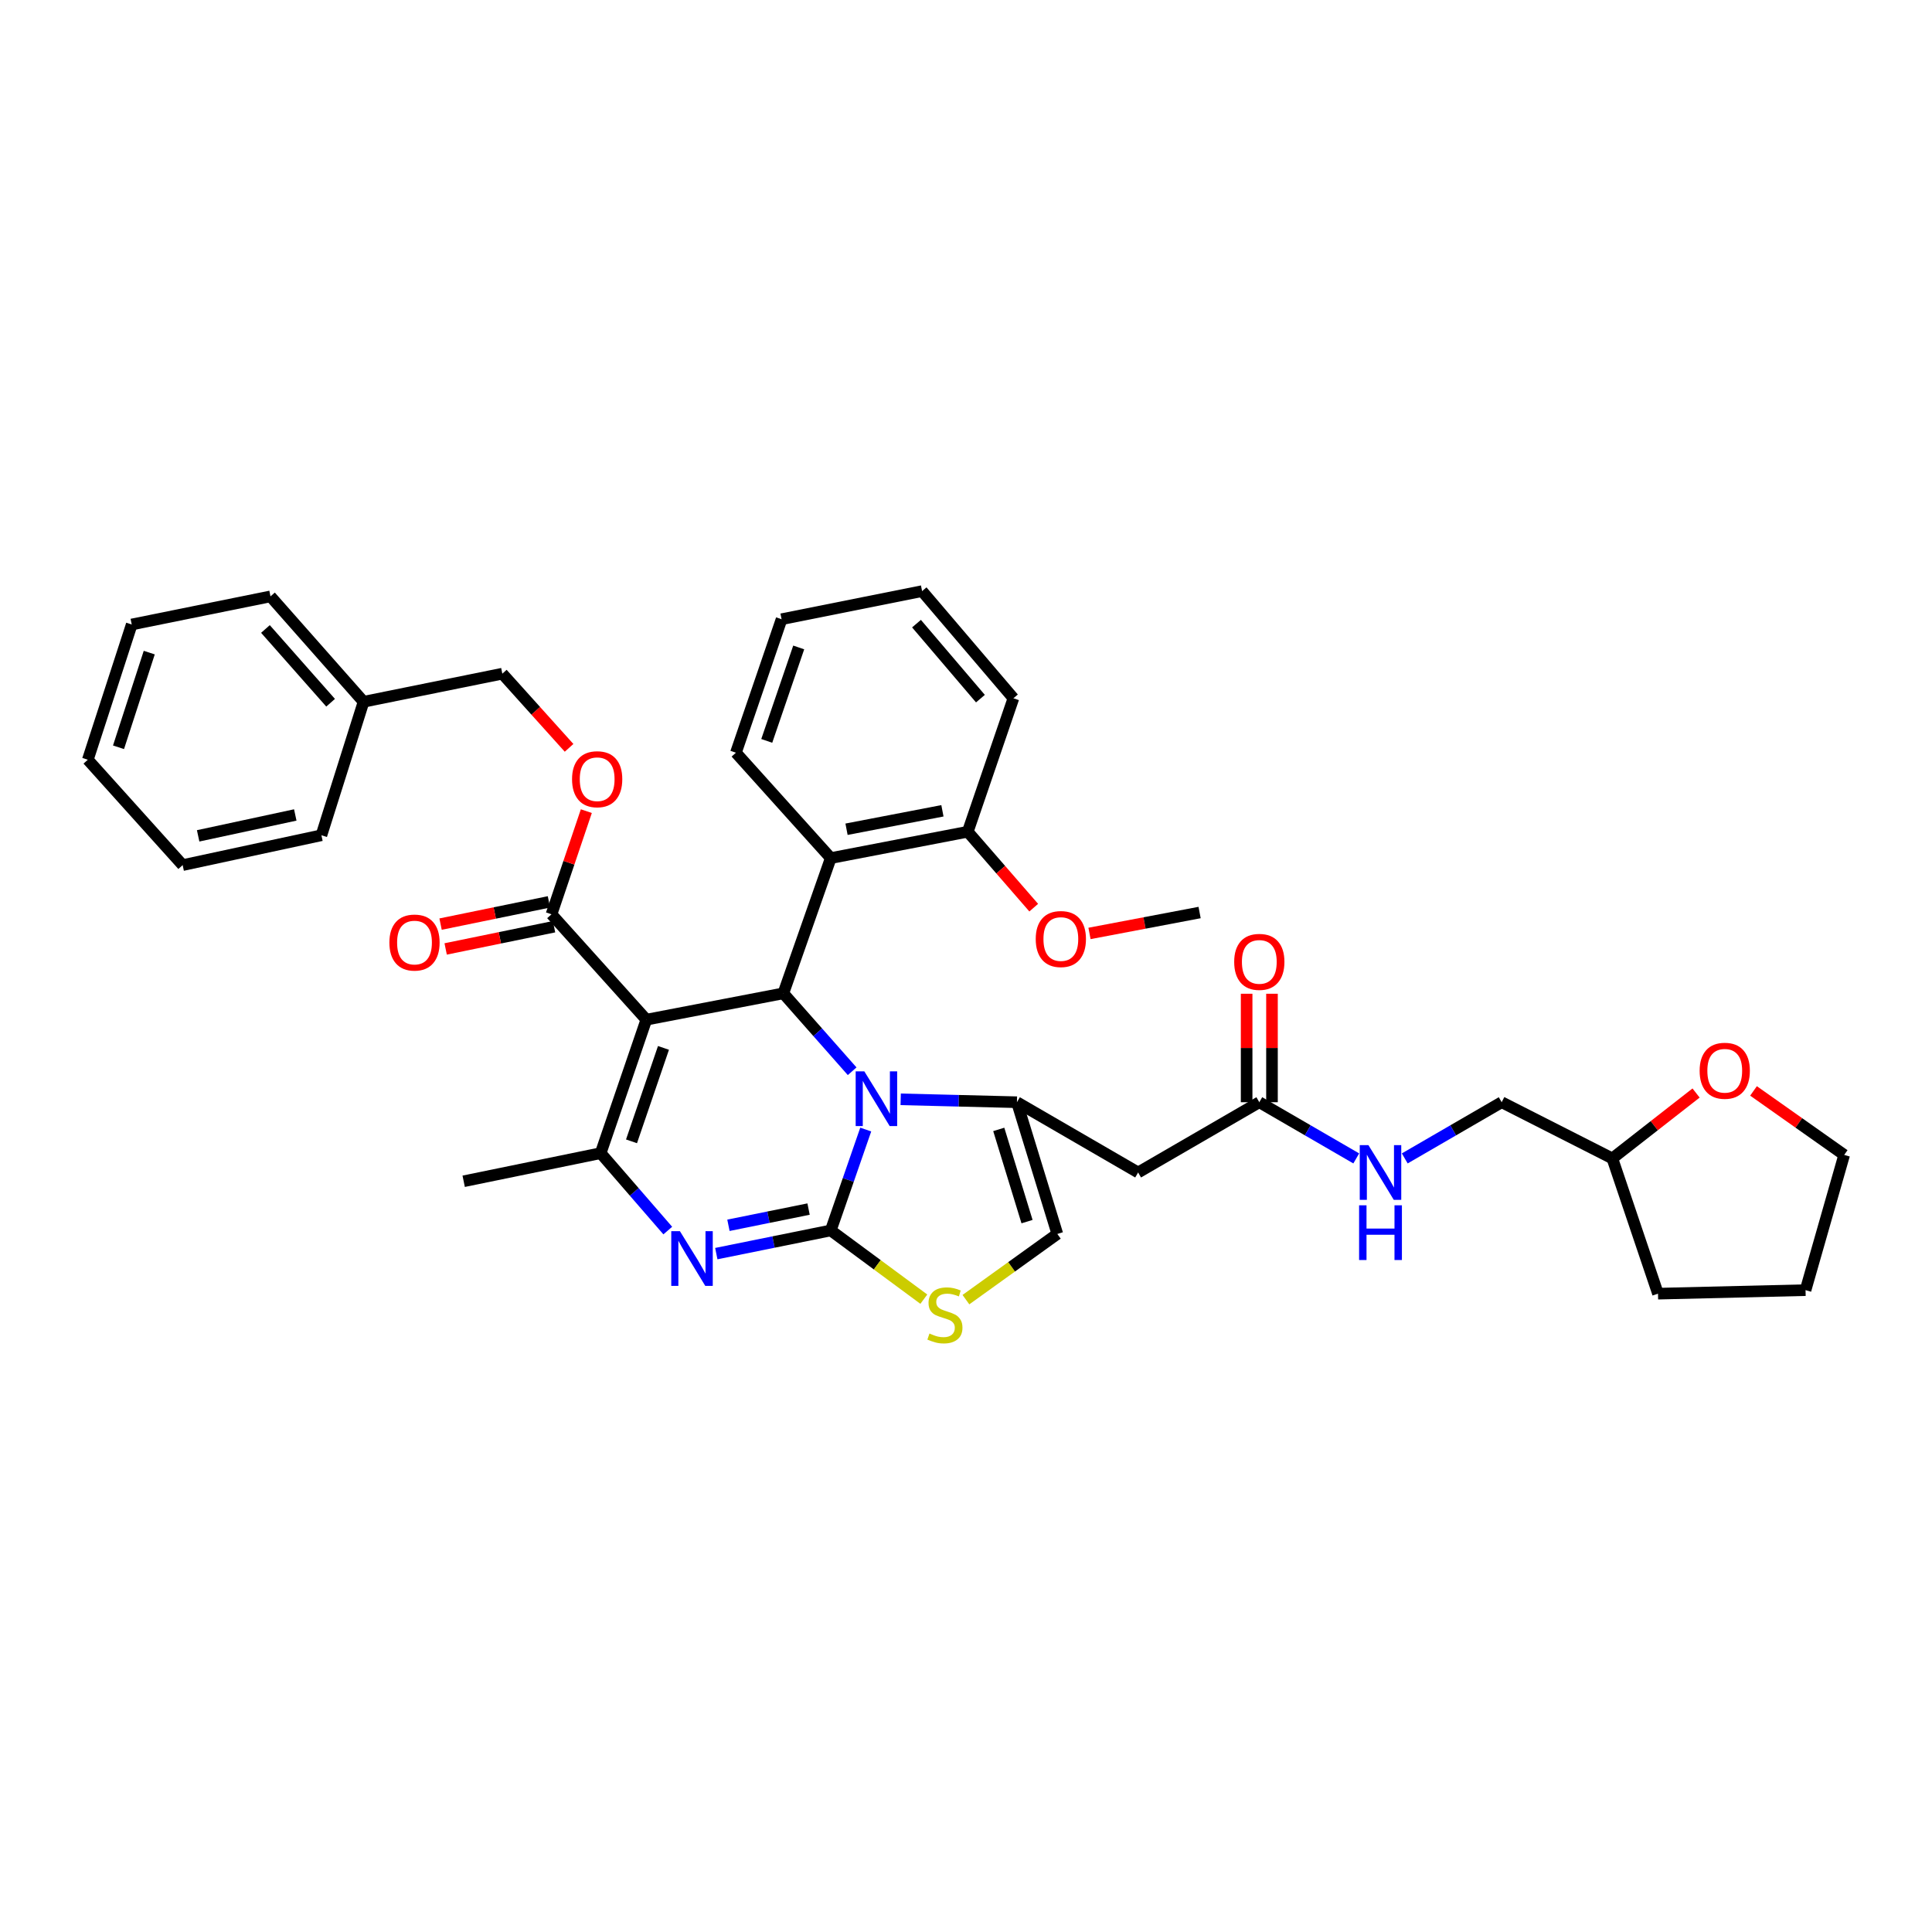 <?xml version='1.0' encoding='iso-8859-1'?>
<svg version='1.1' baseProfile='full'
              xmlns='http://www.w3.org/2000/svg'
                      xmlns:rdkit='http://www.rdkit.org/xml'
                      xmlns:xlink='http://www.w3.org/1999/xlink'
                  xml:space='preserve'
width='1000px' height='1000px' viewBox='0 0 1000 1000'>
<!-- END OF HEADER -->
<rect style='opacity:1.0;fill:#FFFFFF;stroke:none' width='1000' height='1000' x='0' y='0'> </rect>
<path class='bond-0' d='M 877.881,565.742 L 856.213,582.67' style='fill:none;fill-rule:evenodd;stroke:#FF0000;stroke-width:6px;stroke-linecap:butt;stroke-linejoin:miter;stroke-opacity:1' />
<path class='bond-0' d='M 856.213,582.67 L 834.546,599.598' style='fill:none;fill-rule:evenodd;stroke:#000000;stroke-width:6px;stroke-linecap:butt;stroke-linejoin:miter;stroke-opacity:1' />
<path class='bond-1' d='M 907.619,564.656 L 931.082,581.22' style='fill:none;fill-rule:evenodd;stroke:#FF0000;stroke-width:6px;stroke-linecap:butt;stroke-linejoin:miter;stroke-opacity:1' />
<path class='bond-1' d='M 931.082,581.22 L 954.545,597.783' style='fill:none;fill-rule:evenodd;stroke:#000000;stroke-width:6px;stroke-linecap:butt;stroke-linejoin:miter;stroke-opacity:1' />
<path class='bond-2' d='M 651.816,570.508 L 676.905,585.052' style='fill:none;fill-rule:evenodd;stroke:#000000;stroke-width:6px;stroke-linecap:butt;stroke-linejoin:miter;stroke-opacity:1' />
<path class='bond-2' d='M 676.905,585.052 L 701.993,599.596' style='fill:none;fill-rule:evenodd;stroke:#0000FF;stroke-width:6px;stroke-linecap:butt;stroke-linejoin:miter;stroke-opacity:1' />
<path class='bond-3' d='M 658.377,570.508 L 658.377,542.435' style='fill:none;fill-rule:evenodd;stroke:#000000;stroke-width:6px;stroke-linecap:butt;stroke-linejoin:miter;stroke-opacity:1' />
<path class='bond-3' d='M 658.377,542.435 L 658.377,514.363' style='fill:none;fill-rule:evenodd;stroke:#FF0000;stroke-width:6px;stroke-linecap:butt;stroke-linejoin:miter;stroke-opacity:1' />
<path class='bond-3' d='M 645.256,570.508 L 645.256,542.435' style='fill:none;fill-rule:evenodd;stroke:#000000;stroke-width:6px;stroke-linecap:butt;stroke-linejoin:miter;stroke-opacity:1' />
<path class='bond-3' d='M 645.256,542.435 L 645.256,514.363' style='fill:none;fill-rule:evenodd;stroke:#FF0000;stroke-width:6px;stroke-linecap:butt;stroke-linejoin:miter;stroke-opacity:1' />
<path class='bond-4' d='M 651.816,570.508 L 589.087,606.873' style='fill:none;fill-rule:evenodd;stroke:#000000;stroke-width:6px;stroke-linecap:butt;stroke-linejoin:miter;stroke-opacity:1' />
<path class='bond-5' d='M 727.099,599.595 L 752.183,585.051' style='fill:none;fill-rule:evenodd;stroke:#0000FF;stroke-width:6px;stroke-linecap:butt;stroke-linejoin:miter;stroke-opacity:1' />
<path class='bond-5' d='M 752.183,585.051 L 777.268,570.508' style='fill:none;fill-rule:evenodd;stroke:#000000;stroke-width:6px;stroke-linecap:butt;stroke-linejoin:miter;stroke-opacity:1' />
<path class='bond-6' d='M 834.546,599.598 L 777.268,570.508' style='fill:none;fill-rule:evenodd;stroke:#000000;stroke-width:6px;stroke-linecap:butt;stroke-linejoin:miter;stroke-opacity:1' />
<path class='bond-7' d='M 834.546,599.598 L 858.177,669.602' style='fill:none;fill-rule:evenodd;stroke:#000000;stroke-width:6px;stroke-linecap:butt;stroke-linejoin:miter;stroke-opacity:1' />
<path class='bond-8' d='M 370.756,648.871 L 400.38,642.873' style='fill:none;fill-rule:evenodd;stroke:#0000FF;stroke-width:6px;stroke-linecap:butt;stroke-linejoin:miter;stroke-opacity:1' />
<path class='bond-8' d='M 400.38,642.873 L 430.003,636.874' style='fill:none;fill-rule:evenodd;stroke:#000000;stroke-width:6px;stroke-linecap:butt;stroke-linejoin:miter;stroke-opacity:1' />
<path class='bond-8' d='M 377.039,634.212 L 397.776,630.013' style='fill:none;fill-rule:evenodd;stroke:#0000FF;stroke-width:6px;stroke-linecap:butt;stroke-linejoin:miter;stroke-opacity:1' />
<path class='bond-8' d='M 397.776,630.013 L 418.512,625.815' style='fill:none;fill-rule:evenodd;stroke:#000000;stroke-width:6px;stroke-linecap:butt;stroke-linejoin:miter;stroke-opacity:1' />
<path class='bond-9' d='M 345.64,636.943 L 328.273,616.908' style='fill:none;fill-rule:evenodd;stroke:#0000FF;stroke-width:6px;stroke-linecap:butt;stroke-linejoin:miter;stroke-opacity:1' />
<path class='bond-9' d='M 328.273,616.908 L 310.907,596.872' style='fill:none;fill-rule:evenodd;stroke:#000000;stroke-width:6px;stroke-linecap:butt;stroke-linejoin:miter;stroke-opacity:1' />
<path class='bond-10' d='M 405.454,514.149 L 423.264,534.312' style='fill:none;fill-rule:evenodd;stroke:#000000;stroke-width:6px;stroke-linecap:butt;stroke-linejoin:miter;stroke-opacity:1' />
<path class='bond-10' d='M 423.264,534.312 L 441.075,554.474' style='fill:none;fill-rule:evenodd;stroke:#0000FF;stroke-width:6px;stroke-linecap:butt;stroke-linejoin:miter;stroke-opacity:1' />
<path class='bond-11' d='M 405.454,514.149 L 334.546,527.779' style='fill:none;fill-rule:evenodd;stroke:#000000;stroke-width:6px;stroke-linecap:butt;stroke-linejoin:miter;stroke-opacity:1' />
<path class='bond-12' d='M 405.454,514.149 L 430.003,444.145' style='fill:none;fill-rule:evenodd;stroke:#000000;stroke-width:6px;stroke-linecap:butt;stroke-linejoin:miter;stroke-opacity:1' />
<path class='bond-13' d='M 334.546,527.779 L 285.454,473.235' style='fill:none;fill-rule:evenodd;stroke:#000000;stroke-width:6px;stroke-linecap:butt;stroke-linejoin:miter;stroke-opacity:1' />
<path class='bond-14' d='M 334.546,527.779 L 310.907,596.872' style='fill:none;fill-rule:evenodd;stroke:#000000;stroke-width:6px;stroke-linecap:butt;stroke-linejoin:miter;stroke-opacity:1' />
<path class='bond-14' d='M 343.414,542.39 L 326.867,590.755' style='fill:none;fill-rule:evenodd;stroke:#000000;stroke-width:6px;stroke-linecap:butt;stroke-linejoin:miter;stroke-opacity:1' />
<path class='bond-15' d='M 310.907,596.872 L 239.999,611.421' style='fill:none;fill-rule:evenodd;stroke:#000000;stroke-width:6px;stroke-linecap:butt;stroke-linejoin:miter;stroke-opacity:1' />
<path class='bond-16' d='M 448.101,584.657 L 439.052,610.766' style='fill:none;fill-rule:evenodd;stroke:#0000FF;stroke-width:6px;stroke-linecap:butt;stroke-linejoin:miter;stroke-opacity:1' />
<path class='bond-16' d='M 439.052,610.766 L 430.003,636.874' style='fill:none;fill-rule:evenodd;stroke:#000000;stroke-width:6px;stroke-linecap:butt;stroke-linejoin:miter;stroke-opacity:1' />
<path class='bond-17' d='M 466.193,569.006 L 496.279,569.757' style='fill:none;fill-rule:evenodd;stroke:#0000FF;stroke-width:6px;stroke-linecap:butt;stroke-linejoin:miter;stroke-opacity:1' />
<path class='bond-17' d='M 496.279,569.757 L 526.365,570.508' style='fill:none;fill-rule:evenodd;stroke:#000000;stroke-width:6px;stroke-linecap:butt;stroke-linejoin:miter;stroke-opacity:1' />
<path class='bond-18' d='M 430.003,636.874 L 454.088,654.66' style='fill:none;fill-rule:evenodd;stroke:#000000;stroke-width:6px;stroke-linecap:butt;stroke-linejoin:miter;stroke-opacity:1' />
<path class='bond-18' d='M 454.088,654.66 L 478.172,672.445' style='fill:none;fill-rule:evenodd;stroke:#CCCC00;stroke-width:6px;stroke-linecap:butt;stroke-linejoin:miter;stroke-opacity:1' />
<path class='bond-19' d='M 499.96,672.693 L 523.615,655.691' style='fill:none;fill-rule:evenodd;stroke:#CCCC00;stroke-width:6px;stroke-linecap:butt;stroke-linejoin:miter;stroke-opacity:1' />
<path class='bond-19' d='M 523.615,655.691 L 547.27,638.689' style='fill:none;fill-rule:evenodd;stroke:#000000;stroke-width:6px;stroke-linecap:butt;stroke-linejoin:miter;stroke-opacity:1' />
<path class='bond-20' d='M 547.27,638.689 L 526.365,570.508' style='fill:none;fill-rule:evenodd;stroke:#000000;stroke-width:6px;stroke-linecap:butt;stroke-linejoin:miter;stroke-opacity:1' />
<path class='bond-20' d='M 531.59,632.308 L 516.956,584.581' style='fill:none;fill-rule:evenodd;stroke:#000000;stroke-width:6px;stroke-linecap:butt;stroke-linejoin:miter;stroke-opacity:1' />
<path class='bond-21' d='M 526.365,570.508 L 589.087,606.873' style='fill:none;fill-rule:evenodd;stroke:#000000;stroke-width:6px;stroke-linecap:butt;stroke-linejoin:miter;stroke-opacity:1' />
<path class='bond-22' d='M 430.003,444.145 L 500.911,430.507' style='fill:none;fill-rule:evenodd;stroke:#000000;stroke-width:6px;stroke-linecap:butt;stroke-linejoin:miter;stroke-opacity:1' />
<path class='bond-22' d='M 438.161,429.215 L 487.797,419.668' style='fill:none;fill-rule:evenodd;stroke:#000000;stroke-width:6px;stroke-linecap:butt;stroke-linejoin:miter;stroke-opacity:1' />
<path class='bond-23' d='M 430.003,444.145 L 380.911,389.601' style='fill:none;fill-rule:evenodd;stroke:#000000;stroke-width:6px;stroke-linecap:butt;stroke-linejoin:miter;stroke-opacity:1' />
<path class='bond-24' d='M 285.454,473.235 L 294.469,446.54' style='fill:none;fill-rule:evenodd;stroke:#000000;stroke-width:6px;stroke-linecap:butt;stroke-linejoin:miter;stroke-opacity:1' />
<path class='bond-24' d='M 294.469,446.54 L 303.484,419.845' style='fill:none;fill-rule:evenodd;stroke:#FF0000;stroke-width:6px;stroke-linecap:butt;stroke-linejoin:miter;stroke-opacity:1' />
<path class='bond-25' d='M 284.135,466.809 L 256.086,472.564' style='fill:none;fill-rule:evenodd;stroke:#000000;stroke-width:6px;stroke-linecap:butt;stroke-linejoin:miter;stroke-opacity:1' />
<path class='bond-25' d='M 256.086,472.564 L 228.037,478.319' style='fill:none;fill-rule:evenodd;stroke:#FF0000;stroke-width:6px;stroke-linecap:butt;stroke-linejoin:miter;stroke-opacity:1' />
<path class='bond-25' d='M 286.773,479.661 L 258.723,485.417' style='fill:none;fill-rule:evenodd;stroke:#000000;stroke-width:6px;stroke-linecap:butt;stroke-linejoin:miter;stroke-opacity:1' />
<path class='bond-25' d='M 258.723,485.417 L 230.674,491.172' style='fill:none;fill-rule:evenodd;stroke:#FF0000;stroke-width:6px;stroke-linecap:butt;stroke-linejoin:miter;stroke-opacity:1' />
<path class='bond-26' d='M 294.553,387.084 L 277.277,367.889' style='fill:none;fill-rule:evenodd;stroke:#FF0000;stroke-width:6px;stroke-linecap:butt;stroke-linejoin:miter;stroke-opacity:1' />
<path class='bond-26' d='M 277.277,367.889 L 260.001,348.694' style='fill:none;fill-rule:evenodd;stroke:#000000;stroke-width:6px;stroke-linecap:butt;stroke-linejoin:miter;stroke-opacity:1' />
<path class='bond-27' d='M 500.911,430.507 L 517.983,450.156' style='fill:none;fill-rule:evenodd;stroke:#000000;stroke-width:6px;stroke-linecap:butt;stroke-linejoin:miter;stroke-opacity:1' />
<path class='bond-27' d='M 517.983,450.156 L 535.055,469.805' style='fill:none;fill-rule:evenodd;stroke:#FF0000;stroke-width:6px;stroke-linecap:butt;stroke-linejoin:miter;stroke-opacity:1' />
<path class='bond-28' d='M 500.911,430.507 L 524.542,361.421' style='fill:none;fill-rule:evenodd;stroke:#000000;stroke-width:6px;stroke-linecap:butt;stroke-linejoin:miter;stroke-opacity:1' />
<path class='bond-29' d='M 563.919,483.146 L 592.415,477.735' style='fill:none;fill-rule:evenodd;stroke:#FF0000;stroke-width:6px;stroke-linecap:butt;stroke-linejoin:miter;stroke-opacity:1' />
<path class='bond-29' d='M 592.415,477.735 L 620.911,472.324' style='fill:none;fill-rule:evenodd;stroke:#000000;stroke-width:6px;stroke-linecap:butt;stroke-linejoin:miter;stroke-opacity:1' />
<path class='bond-30' d='M 260.001,348.694 L 188.182,363.236' style='fill:none;fill-rule:evenodd;stroke:#000000;stroke-width:6px;stroke-linecap:butt;stroke-linejoin:miter;stroke-opacity:1' />
<path class='bond-31' d='M 188.182,363.236 L 140.001,308.692' style='fill:none;fill-rule:evenodd;stroke:#000000;stroke-width:6px;stroke-linecap:butt;stroke-linejoin:miter;stroke-opacity:1' />
<path class='bond-31' d='M 171.121,363.741 L 137.395,325.56' style='fill:none;fill-rule:evenodd;stroke:#000000;stroke-width:6px;stroke-linecap:butt;stroke-linejoin:miter;stroke-opacity:1' />
<path class='bond-32' d='M 188.182,363.236 L 166.365,432.329' style='fill:none;fill-rule:evenodd;stroke:#000000;stroke-width:6px;stroke-linecap:butt;stroke-linejoin:miter;stroke-opacity:1' />
<path class='bond-33' d='M 140.001,308.692 L 68.182,323.234' style='fill:none;fill-rule:evenodd;stroke:#000000;stroke-width:6px;stroke-linecap:butt;stroke-linejoin:miter;stroke-opacity:1' />
<path class='bond-34' d='M 68.182,323.234 L 45.455,393.238' style='fill:none;fill-rule:evenodd;stroke:#000000;stroke-width:6px;stroke-linecap:butt;stroke-linejoin:miter;stroke-opacity:1' />
<path class='bond-34' d='M 77.252,337.786 L 61.343,386.789' style='fill:none;fill-rule:evenodd;stroke:#000000;stroke-width:6px;stroke-linecap:butt;stroke-linejoin:miter;stroke-opacity:1' />
<path class='bond-35' d='M 45.455,393.238 L 94.546,447.782' style='fill:none;fill-rule:evenodd;stroke:#000000;stroke-width:6px;stroke-linecap:butt;stroke-linejoin:miter;stroke-opacity:1' />
<path class='bond-36' d='M 94.546,447.782 L 166.365,432.329' style='fill:none;fill-rule:evenodd;stroke:#000000;stroke-width:6px;stroke-linecap:butt;stroke-linejoin:miter;stroke-opacity:1' />
<path class='bond-36' d='M 102.559,432.637 L 152.833,421.82' style='fill:none;fill-rule:evenodd;stroke:#000000;stroke-width:6px;stroke-linecap:butt;stroke-linejoin:miter;stroke-opacity:1' />
<path class='bond-37' d='M 380.911,389.601 L 404.543,320.508' style='fill:none;fill-rule:evenodd;stroke:#000000;stroke-width:6px;stroke-linecap:butt;stroke-linejoin:miter;stroke-opacity:1' />
<path class='bond-37' d='M 396.87,383.483 L 413.412,335.117' style='fill:none;fill-rule:evenodd;stroke:#000000;stroke-width:6px;stroke-linecap:butt;stroke-linejoin:miter;stroke-opacity:1' />
<path class='bond-38' d='M 524.542,361.421 L 477.273,305.966' style='fill:none;fill-rule:evenodd;stroke:#000000;stroke-width:6px;stroke-linecap:butt;stroke-linejoin:miter;stroke-opacity:1' />
<path class='bond-38' d='M 507.467,361.614 L 474.378,322.795' style='fill:none;fill-rule:evenodd;stroke:#000000;stroke-width:6px;stroke-linecap:butt;stroke-linejoin:miter;stroke-opacity:1' />
<path class='bond-39' d='M 404.543,320.508 L 477.273,305.966' style='fill:none;fill-rule:evenodd;stroke:#000000;stroke-width:6px;stroke-linecap:butt;stroke-linejoin:miter;stroke-opacity:1' />
<path class='bond-40' d='M 954.545,597.783 L 934.544,667.78' style='fill:none;fill-rule:evenodd;stroke:#000000;stroke-width:6px;stroke-linecap:butt;stroke-linejoin:miter;stroke-opacity:1' />
<path class='bond-41' d='M 858.177,669.602 L 934.544,667.78' style='fill:none;fill-rule:evenodd;stroke:#000000;stroke-width:6px;stroke-linecap:butt;stroke-linejoin:miter;stroke-opacity:1' />
<path  class='atom-0' d='M 879.727 554.224
Q 879.727 547.424, 883.087 543.624
Q 886.447 539.824, 892.727 539.824
Q 899.007 539.824, 902.367 543.624
Q 905.727 547.424, 905.727 554.224
Q 905.727 561.104, 902.327 565.024
Q 898.927 568.904, 892.727 568.904
Q 886.487 568.904, 883.087 565.024
Q 879.727 561.144, 879.727 554.224
M 892.727 565.704
Q 897.047 565.704, 899.367 562.824
Q 901.727 559.904, 901.727 554.224
Q 901.727 548.664, 899.367 545.864
Q 897.047 543.024, 892.727 543.024
Q 888.407 543.024, 886.047 545.824
Q 883.727 548.624, 883.727 554.224
Q 883.727 559.944, 886.047 562.824
Q 888.407 565.704, 892.727 565.704
' fill='#FF0000'/>
<path  class='atom-2' d='M 708.286 592.713
L 717.566 607.713
Q 718.486 609.193, 719.966 611.873
Q 721.446 614.553, 721.526 614.713
L 721.526 592.713
L 725.286 592.713
L 725.286 621.033
L 721.406 621.033
L 711.446 604.633
Q 710.286 602.713, 709.046 600.513
Q 707.846 598.313, 707.486 597.633
L 707.486 621.033
L 703.806 621.033
L 703.806 592.713
L 708.286 592.713
' fill='#0000FF'/>
<path  class='atom-2' d='M 703.466 623.865
L 707.306 623.865
L 707.306 635.905
L 721.786 635.905
L 721.786 623.865
L 725.626 623.865
L 725.626 652.185
L 721.786 652.185
L 721.786 639.105
L 707.306 639.105
L 707.306 652.185
L 703.466 652.185
L 703.466 623.865
' fill='#0000FF'/>
<path  class='atom-3' d='M 638.816 497.865
Q 638.816 491.065, 642.176 487.265
Q 645.536 483.465, 651.816 483.465
Q 658.096 483.465, 661.456 487.265
Q 664.816 491.065, 664.816 497.865
Q 664.816 504.745, 661.416 508.665
Q 658.016 512.545, 651.816 512.545
Q 645.576 512.545, 642.176 508.665
Q 638.816 504.785, 638.816 497.865
M 651.816 509.345
Q 656.136 509.345, 658.456 506.465
Q 660.816 503.545, 660.816 497.865
Q 660.816 492.305, 658.456 489.505
Q 656.136 486.665, 651.816 486.665
Q 647.496 486.665, 645.136 489.465
Q 642.816 492.265, 642.816 497.865
Q 642.816 503.585, 645.136 506.465
Q 647.496 509.345, 651.816 509.345
' fill='#FF0000'/>
<path  class='atom-5' d='M 351.924 637.256
L 361.204 652.256
Q 362.124 653.736, 363.604 656.416
Q 365.084 659.096, 365.164 659.256
L 365.164 637.256
L 368.924 637.256
L 368.924 665.576
L 365.044 665.576
L 355.084 649.176
Q 353.924 647.256, 352.684 645.056
Q 351.484 642.856, 351.124 642.176
L 351.124 665.576
L 347.444 665.576
L 347.444 637.256
L 351.924 637.256
' fill='#0000FF'/>
<path  class='atom-9' d='M 447.374 554.533
L 456.654 569.533
Q 457.574 571.013, 459.054 573.693
Q 460.534 576.373, 460.614 576.533
L 460.614 554.533
L 464.374 554.533
L 464.374 582.853
L 460.494 582.853
L 450.534 566.453
Q 449.374 564.533, 448.134 562.333
Q 446.934 560.133, 446.574 559.453
L 446.574 582.853
L 442.894 582.853
L 442.894 554.533
L 447.374 554.533
' fill='#0000FF'/>
<path  class='atom-11' d='M 481.088 690.227
Q 481.408 690.347, 482.728 690.907
Q 484.048 691.467, 485.488 691.827
Q 486.968 692.147, 488.408 692.147
Q 491.088 692.147, 492.648 690.867
Q 494.208 689.547, 494.208 687.267
Q 494.208 685.707, 493.408 684.747
Q 492.648 683.787, 491.448 683.267
Q 490.248 682.747, 488.248 682.147
Q 485.728 681.387, 484.208 680.667
Q 482.728 679.947, 481.648 678.427
Q 480.608 676.907, 480.608 674.347
Q 480.608 670.787, 483.008 668.587
Q 485.448 666.387, 490.248 666.387
Q 493.528 666.387, 497.248 667.947
L 496.328 671.027
Q 492.928 669.627, 490.368 669.627
Q 487.608 669.627, 486.088 670.787
Q 484.568 671.907, 484.608 673.867
Q 484.608 675.387, 485.368 676.307
Q 486.168 677.227, 487.288 677.747
Q 488.448 678.267, 490.368 678.867
Q 492.928 679.667, 494.448 680.467
Q 495.968 681.267, 497.048 682.907
Q 498.168 684.507, 498.168 687.267
Q 498.168 691.187, 495.528 693.307
Q 492.928 695.387, 488.568 695.387
Q 486.048 695.387, 484.128 694.827
Q 482.248 694.307, 480.008 693.387
L 481.088 690.227
' fill='#CCCC00'/>
<path  class='atom-17' d='M 296.092 403.318
Q 296.092 396.518, 299.452 392.718
Q 302.812 388.918, 309.092 388.918
Q 315.372 388.918, 318.732 392.718
Q 322.092 396.518, 322.092 403.318
Q 322.092 410.198, 318.692 414.118
Q 315.292 417.998, 309.092 417.998
Q 302.852 417.998, 299.452 414.118
Q 296.092 410.238, 296.092 403.318
M 309.092 414.798
Q 313.412 414.798, 315.732 411.918
Q 318.092 408.998, 318.092 403.318
Q 318.092 397.758, 315.732 394.958
Q 313.412 392.118, 309.092 392.118
Q 304.772 392.118, 302.412 394.918
Q 300.092 397.718, 300.092 403.318
Q 300.092 409.038, 302.412 411.918
Q 304.772 414.798, 309.092 414.798
' fill='#FF0000'/>
<path  class='atom-18' d='M 201.546 487.864
Q 201.546 481.064, 204.906 477.264
Q 208.266 473.464, 214.546 473.464
Q 220.826 473.464, 224.186 477.264
Q 227.546 481.064, 227.546 487.864
Q 227.546 494.744, 224.146 498.664
Q 220.746 502.544, 214.546 502.544
Q 208.306 502.544, 204.906 498.664
Q 201.546 494.784, 201.546 487.864
M 214.546 499.344
Q 218.866 499.344, 221.186 496.464
Q 223.546 493.544, 223.546 487.864
Q 223.546 482.304, 221.186 479.504
Q 218.866 476.664, 214.546 476.664
Q 210.226 476.664, 207.866 479.464
Q 205.546 482.264, 205.546 487.864
Q 205.546 493.584, 207.866 496.464
Q 210.226 499.344, 214.546 499.344
' fill='#FF0000'/>
<path  class='atom-20' d='M 536.092 486.042
Q 536.092 479.242, 539.452 475.442
Q 542.812 471.642, 549.092 471.642
Q 555.372 471.642, 558.732 475.442
Q 562.092 479.242, 562.092 486.042
Q 562.092 492.922, 558.692 496.842
Q 555.292 500.722, 549.092 500.722
Q 542.852 500.722, 539.452 496.842
Q 536.092 492.962, 536.092 486.042
M 549.092 497.522
Q 553.412 497.522, 555.732 494.642
Q 558.092 491.722, 558.092 486.042
Q 558.092 480.482, 555.732 477.682
Q 553.412 474.842, 549.092 474.842
Q 544.772 474.842, 542.412 477.642
Q 540.092 480.442, 540.092 486.042
Q 540.092 491.762, 542.412 494.642
Q 544.772 497.522, 549.092 497.522
' fill='#FF0000'/>
</svg>
